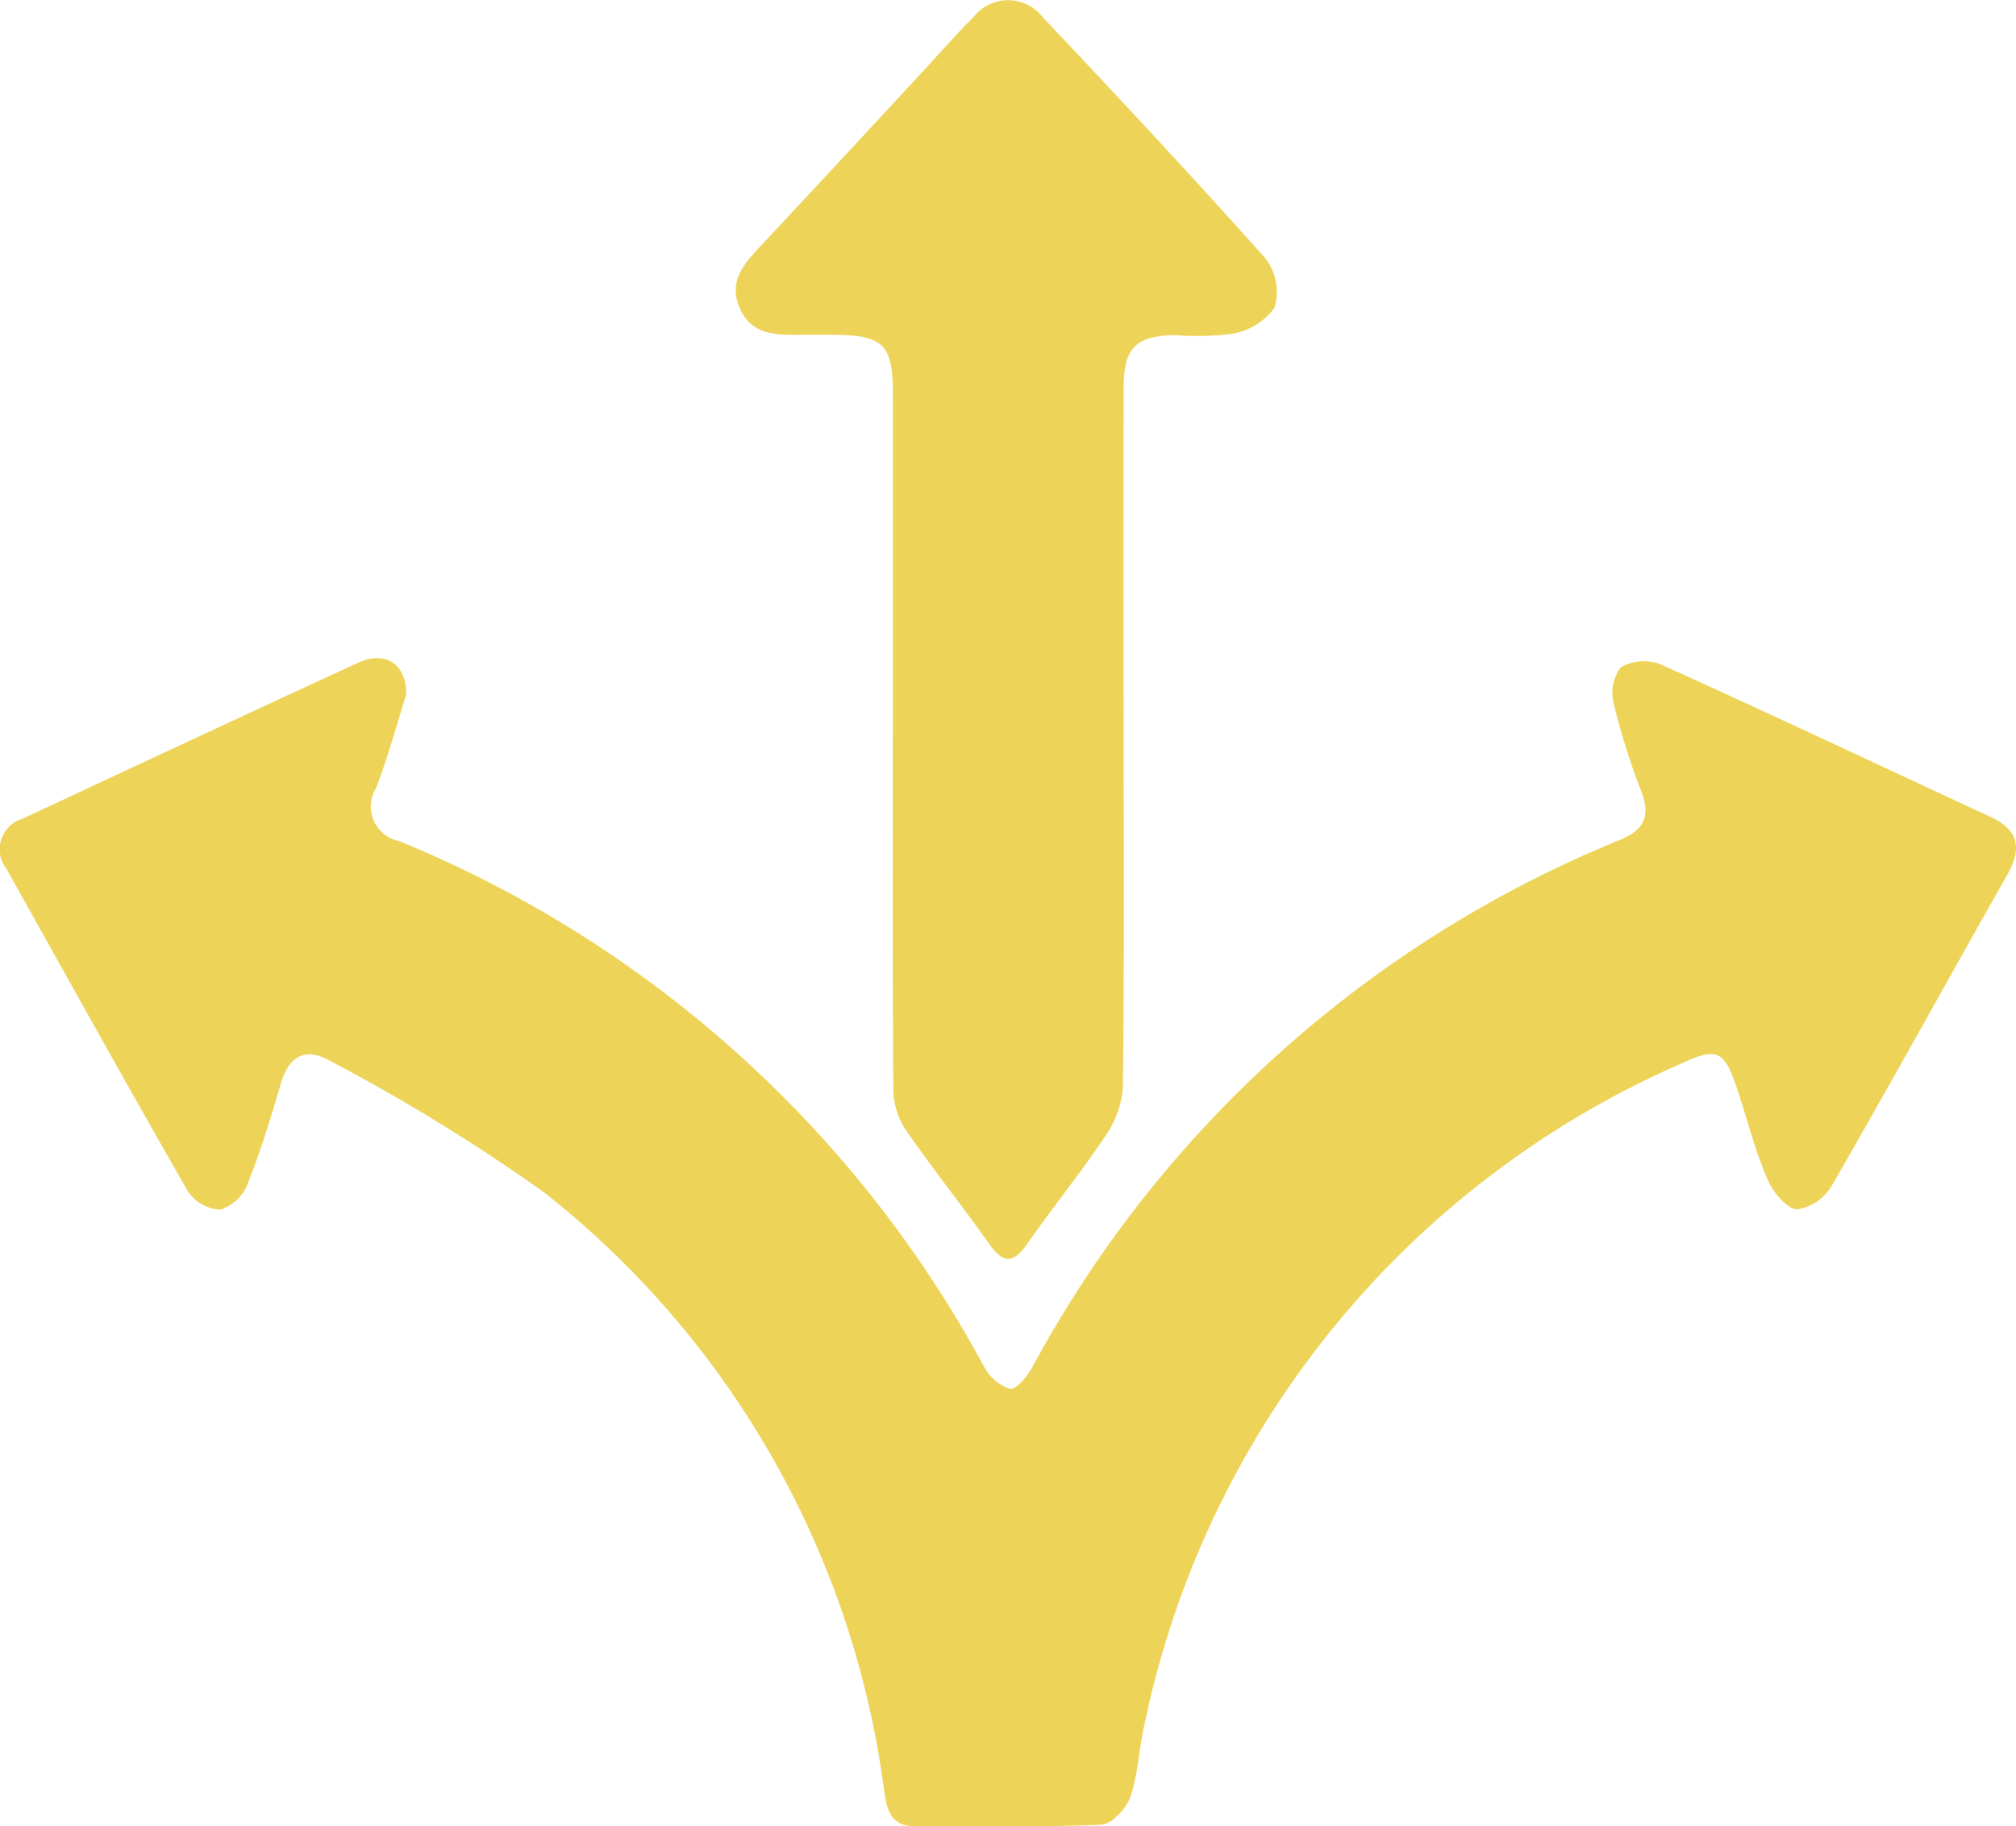 <svg id="Group_1461" data-name="Group 1461" xmlns="http://www.w3.org/2000/svg" xmlns:xlink="http://www.w3.org/1999/xlink" width="70.082" height="63.502" viewBox="0 0 70.082 63.502">
  <defs>
    <clipPath id="clip-path">
      <rect id="Rectangle_6535" data-name="Rectangle 6535" width="70.082" height="63.502" fill="#edd458"/>
    </clipPath>
  </defs>
  <g id="Group_1460" data-name="Group 1460" clip-path="url(#clip-path)">
    <path id="Path_1115" data-name="Path 1115" d="M14.122,89.121c-.311.98-.625,2.131-1.044,3.243a1.22,1.22,0,0,0,.794,1.847,40.588,40.588,0,0,1,20.335,18.276,1.6,1.6,0,0,0,.9.775c.206.041.6-.432.776-.748a40.609,40.609,0,0,1,20.428-18.34c.824-.343,1.078-.808.753-1.666a24.247,24.247,0,0,1-.964-3.064,1.5,1.5,0,0,1,.239-1.27,1.619,1.619,0,0,1,1.386-.109c3.835,1.731,7.638,3.531,11.458,5.3.99.458,1.119,1.094.6,2.012-2.034,3.593-4.025,7.211-6.086,10.789a1.722,1.722,0,0,1-1.22.855c-.383-.032-.852-.615-1.041-1.059-.42-.981-.683-2.028-1.019-3.046-.476-1.445-.7-1.564-2.041-.936a32.229,32.229,0,0,0-18.58,22.9c-.2.849-.223,1.748-.5,2.566-.137.406-.65.956-1.013.972-2.141.092-4.289.031-6.434.053-.867.009-1.006-.514-1.112-1.218a31.7,31.7,0,0,0-11.821-20.823,65.2,65.2,0,0,0-7.378-4.54c-.889-.53-1.481-.245-1.778.765-.346,1.18-.706,2.361-1.161,3.5a1.507,1.507,0,0,1-.943.874,1.436,1.436,0,0,1-1.122-.634C4.4,102.677,2.32,98.926.228,95.183a1.108,1.108,0,0,1,.564-1.751c3.885-1.812,7.767-3.632,11.663-5.421.933-.429,1.678.032,1.667,1.11" transform="translate(0 -64.967)" fill="#edd458"/>
    <path id="Path_1116" data-name="Path 1116" d="M103.654,25.625q0-5.958,0-11.917c0-1.743-.328-2.058-2.109-2.068-.4,0-.794,0-1.192,0-.814.007-1.616-.008-2.017-.912s.092-1.5.658-2.109q2.848-3.046,5.677-6.111c.594-.64,1.166-1.3,1.788-1.916a1.523,1.523,0,0,1,2.4,0c2.615,2.774,5.221,5.559,7.756,8.405a1.927,1.927,0,0,1,.308,1.7,2.3,2.3,0,0,1-1.474.91,9.871,9.871,0,0,1-2.017.044c-1.343.036-1.753.45-1.756,1.823q-.014,6.018,0,12.036c0,4.091.023,8.183-.027,12.274a3.366,3.366,0,0,1-.6,1.705c-.858,1.286-1.839,2.49-2.724,3.759-.485.695-.83.706-1.324.006-.96-1.362-2.009-2.661-2.949-4.037a2.684,2.684,0,0,1-.384-1.427c-.029-4.051-.017-8.1-.017-12.155" transform="translate(-72.614 0)" fill="#edd458"/>
  </g>
</svg>
